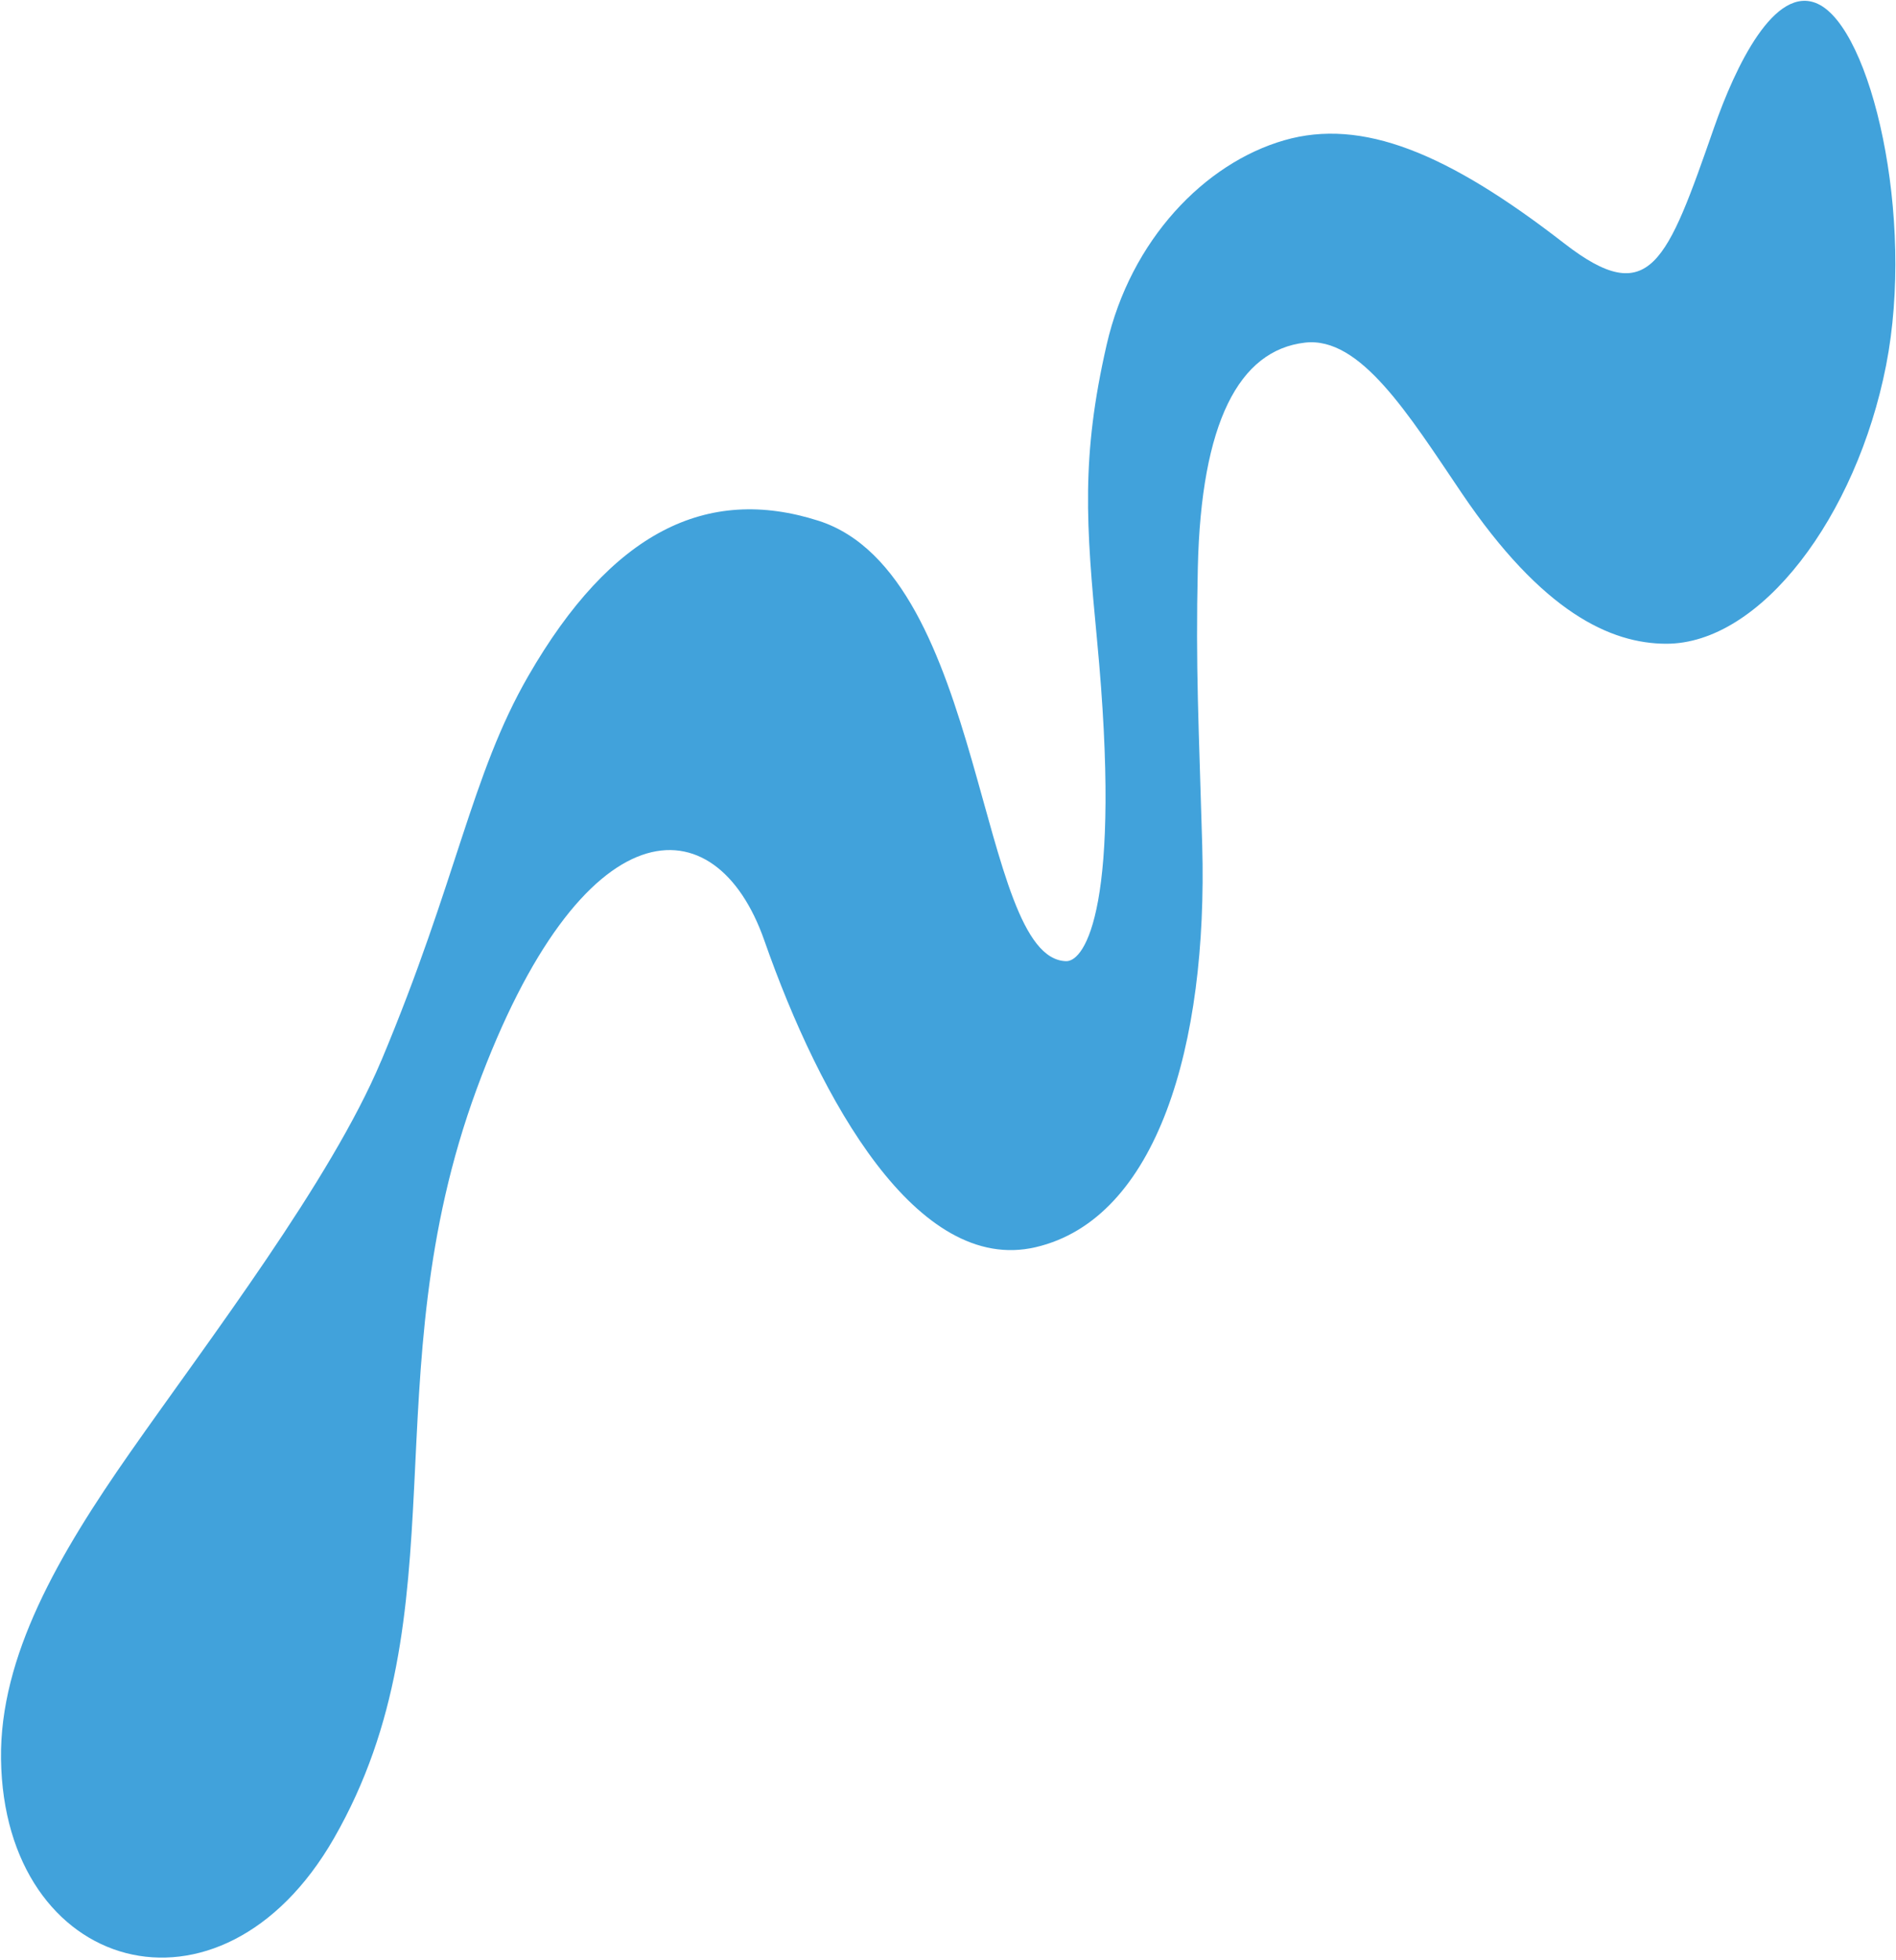 <svg width="424" height="438" viewBox="0 0 424 438" fill="none" xmlns="http://www.w3.org/2000/svg">
<path d="M85.228 237.135C74 263.864 46.665 299.538 29.155 324.559C13.044 347.574 -0.073 370.211 0.227 393.133C0.853 440.978 49.293 455.094 74.688 410.863C103.717 360.286 82.83 308.043 106.594 243.422C130.18 179.268 160.052 179.167 170.921 210.192C183.432 245.885 205.097 284.927 231.591 278.762C258.79 272.429 270.103 233.619 268.852 188.984C268.093 161.988 267.349 149.527 267.868 126.881C268.601 94.478 277.068 78.265 291.852 76.578C304.178 75.178 314.896 92.477 326.85 110.166C344.969 136.975 360.271 143.835 372.545 143.883C393.759 143.968 415.165 115.402 421.783 81.667C428.284 48.535 418.487 6.394 406.507 0.857C396.85 -3.596 388.064 14.909 383.317 28.508C372.779 58.705 368.978 69.259 349.803 54.395C323.651 34.11 304.566 26.361 287.222 31.346C269.401 36.462 252.836 53.622 247.478 77.059C241.738 102.106 242.862 117.195 245.318 142.92C251.01 202.592 242.593 214.933 238.419 214.831C218.466 214.347 220.611 128.405 183.032 116.392C158.069 108.422 136.746 118.848 118.14 151.089C105.354 173.247 102.249 196.646 85.252 237.11L85.228 237.135Z" fill="#41A2DB"/>
</svg>
